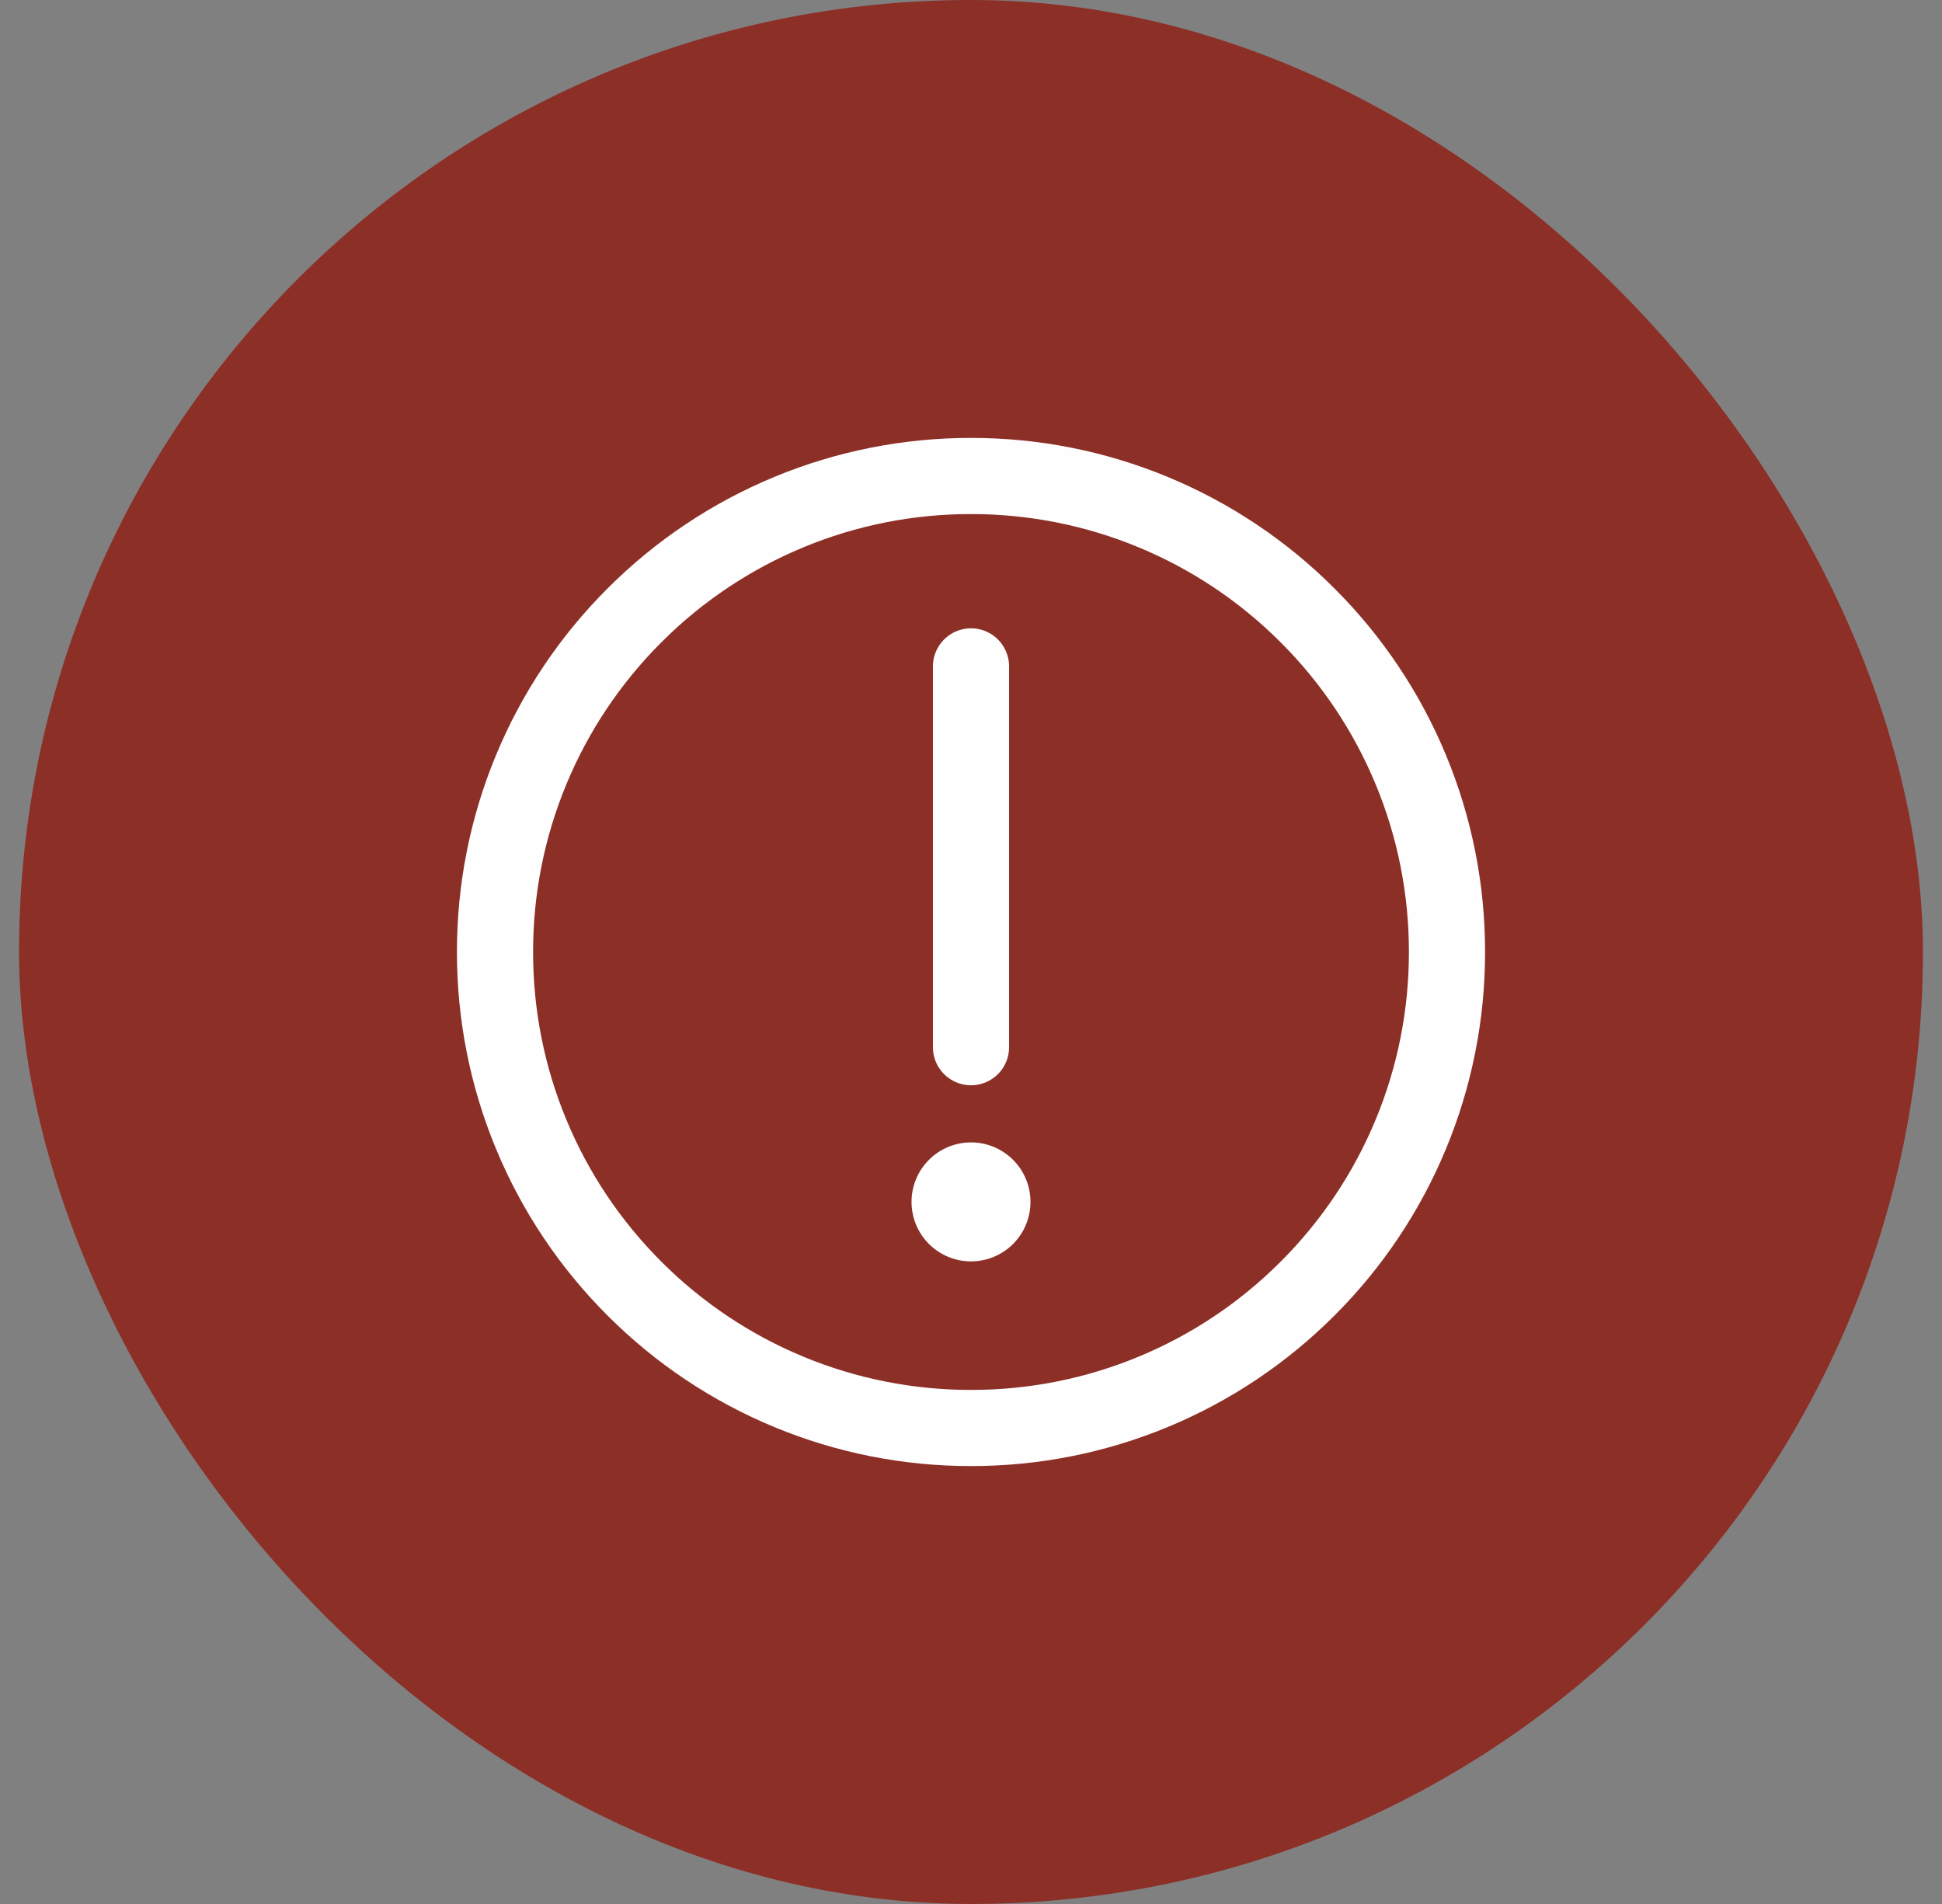 <svg width="51" height="50" viewBox="0 0 51 50" fill="none" xmlns="http://www.w3.org/2000/svg">
<rect x="0" y="0" width="51" height="50" fill="#808080" stroke="none"/>
<rect x="0.5" width="50" height="50" rx="25" fill="#8C2F27"/>
<path d="M25.5 37.5C27.142 37.502 28.768 37.18 30.285 36.551C31.802 35.923 33.179 35.001 34.339 33.839C35.501 32.679 36.423 31.302 37.051 29.785C37.68 28.268 38.002 26.642 38 25C38.002 23.358 37.68 21.732 37.051 20.215C36.423 18.698 35.501 17.321 34.339 16.161C33.179 14.999 31.802 14.077 30.285 13.449C28.768 12.82 27.142 12.498 25.5 12.5C23.858 12.498 22.232 12.82 20.715 13.449C19.198 14.077 17.821 14.999 16.661 16.161C15.499 17.321 14.577 18.698 13.949 20.215C13.32 21.732 12.998 23.358 13 25C12.998 26.642 13.32 28.268 13.949 29.785C14.577 31.302 15.499 32.679 16.661 33.839C17.821 35.001 19.198 35.923 20.715 36.551C22.232 37.18 23.858 37.502 25.5 37.5Z" stroke="#FEFEFE" stroke-width="2" stroke-linejoin="round"/>
<path fill-rule="evenodd" clip-rule="evenodd" d="M25.5 33.125C25.914 33.125 26.312 32.96 26.605 32.667C26.898 32.374 27.062 31.977 27.062 31.562C27.062 31.148 26.898 30.751 26.605 30.458C26.312 30.165 25.914 30 25.5 30C25.086 30 24.688 30.165 24.395 30.458C24.102 30.751 23.938 31.148 23.938 31.562C23.938 31.977 24.102 32.374 24.395 32.667C24.688 32.96 25.086 33.125 25.5 33.125Z" fill="#FEFEFE"/>
<path d="M25.5 17.5V27.5" stroke="#FEFEFE" stroke-width="2" stroke-linecap="round" stroke-linejoin="round"/>
</svg>
